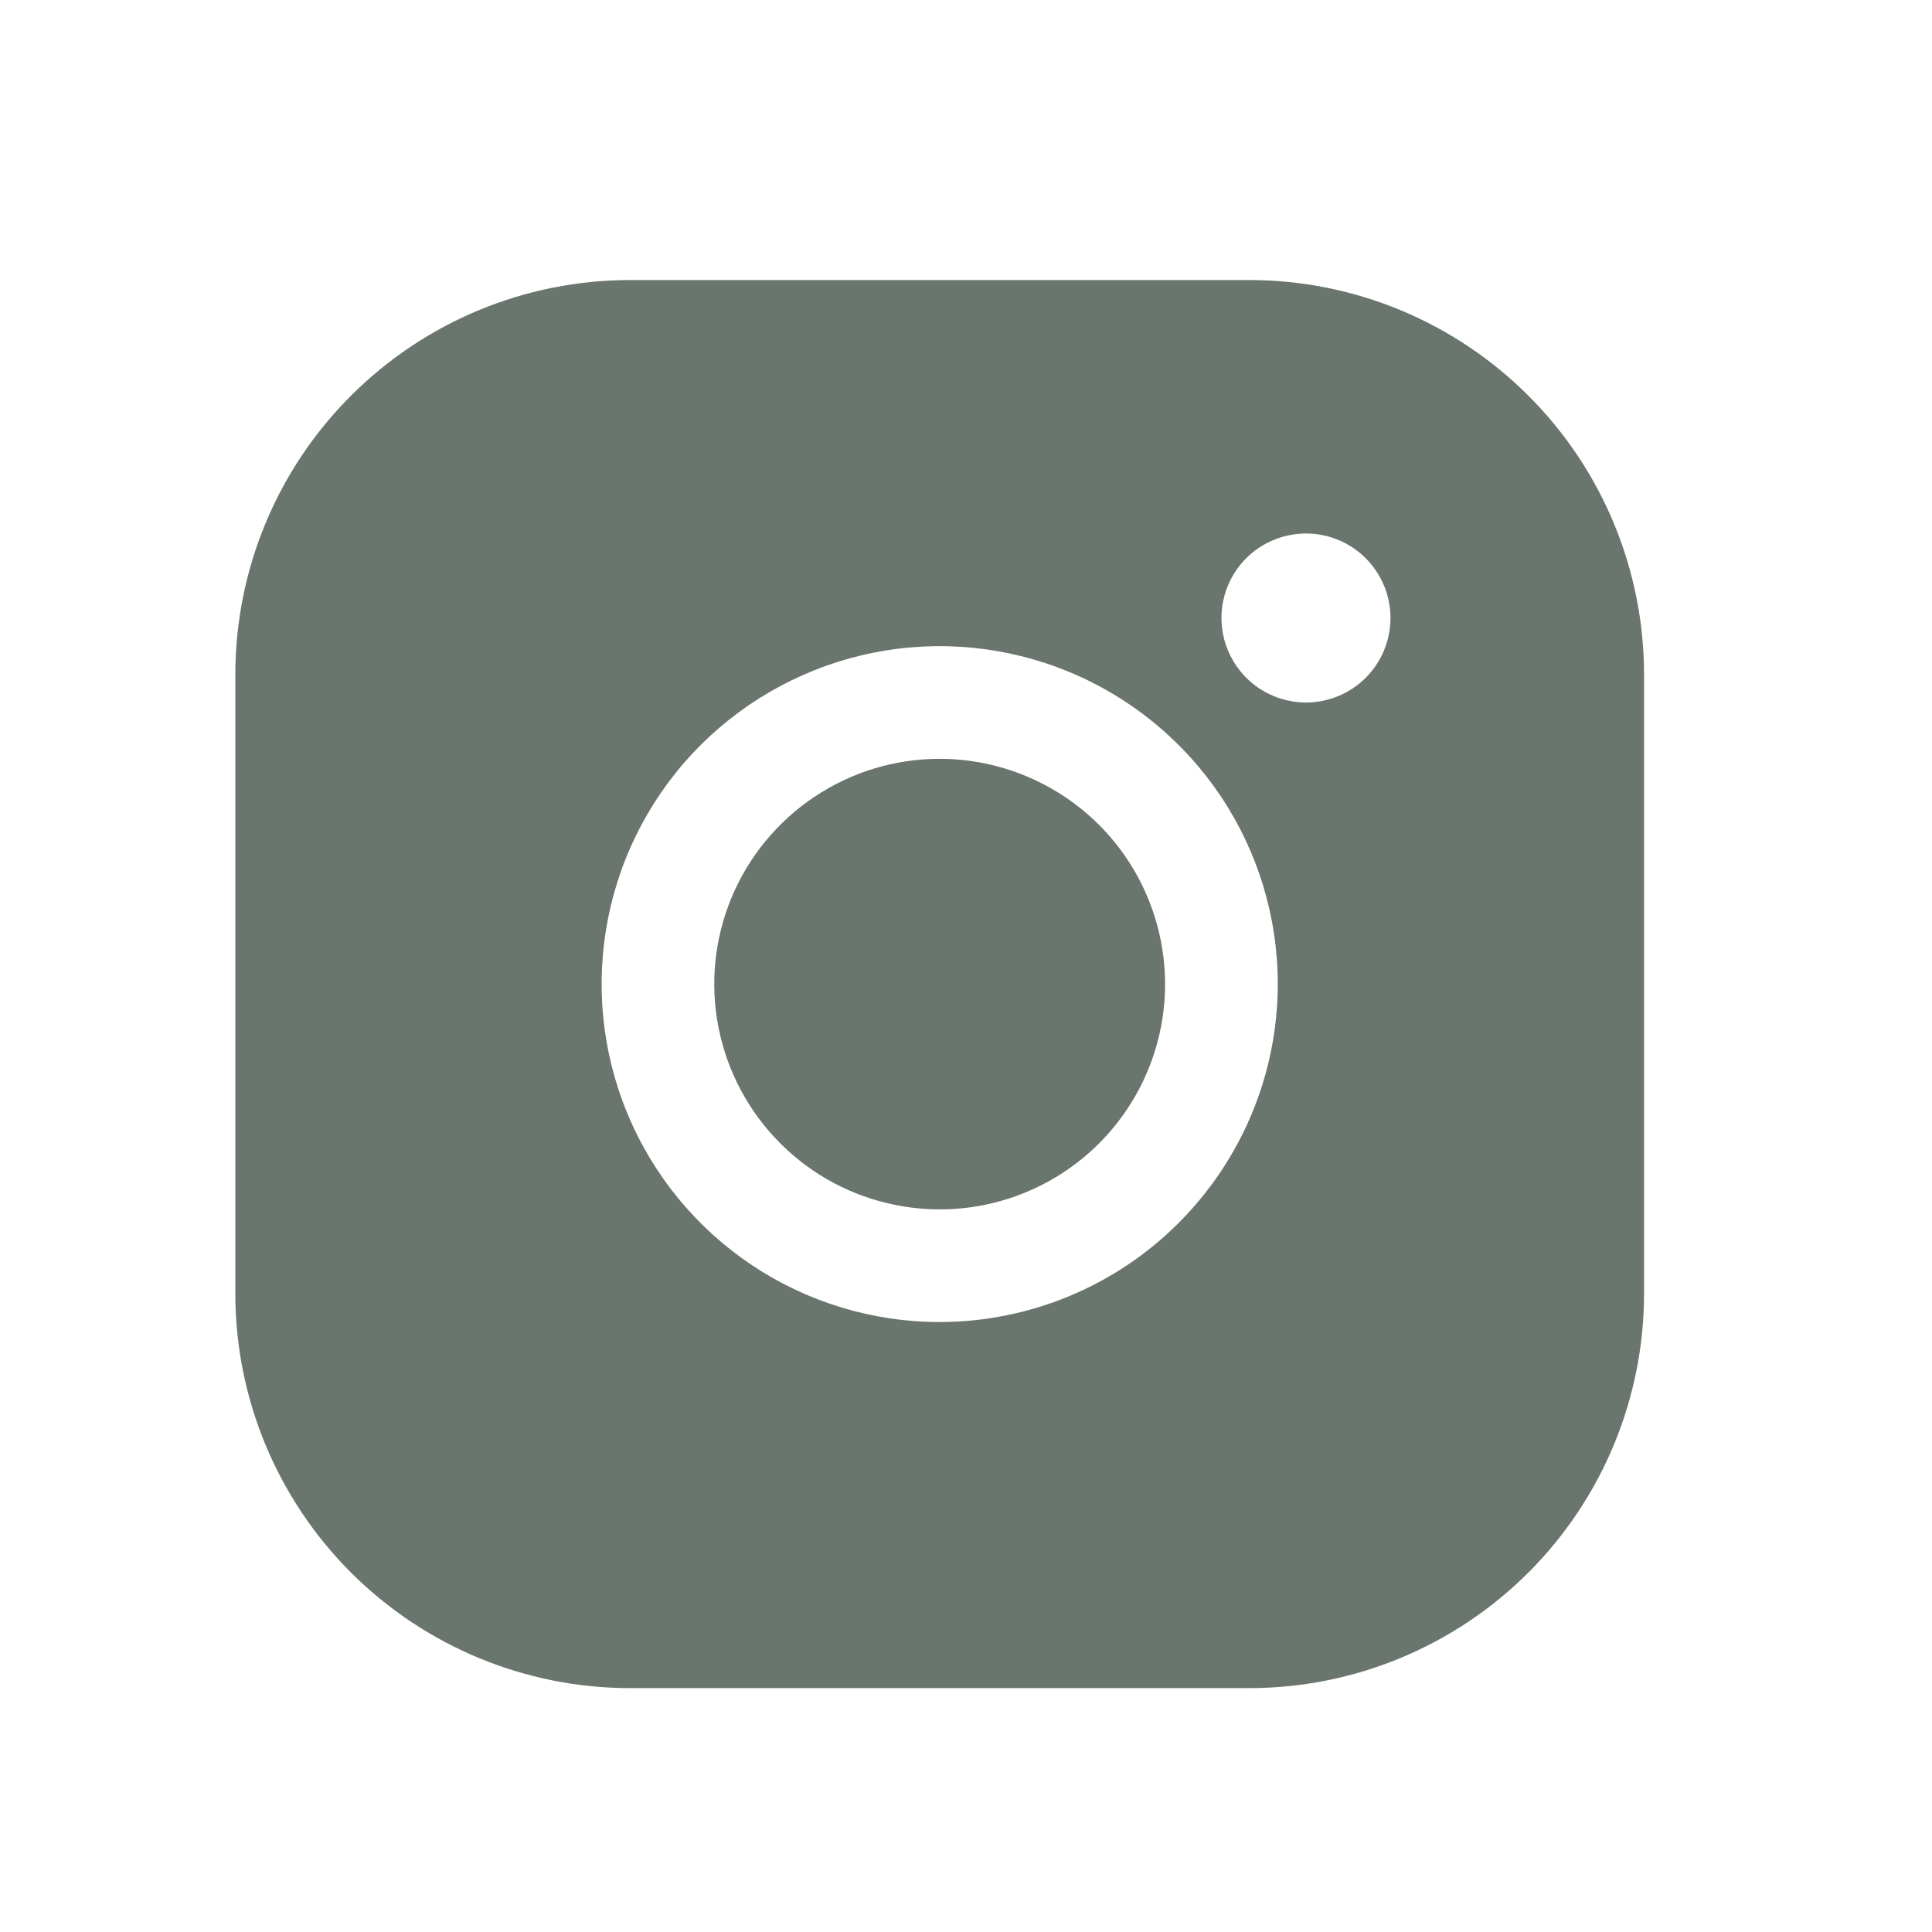 <?xml version="1.0" encoding="UTF-8"?> <svg xmlns="http://www.w3.org/2000/svg" width="21" height="21" viewBox="0 0 21 21" fill="none"> <path d="M12.664 10.697C12.664 11.181 12.52 11.655 12.251 12.057C11.982 12.46 11.599 12.774 11.152 12.959C10.704 13.145 10.211 13.193 9.736 13.098C9.261 13.004 8.824 12.771 8.482 12.428C8.139 12.086 7.906 11.649 7.811 11.174C7.716 10.699 7.765 10.207 7.95 9.76C8.136 9.312 8.45 8.93 8.853 8.661C9.256 8.391 9.729 8.248 10.214 8.248C10.864 8.249 11.486 8.507 11.946 8.966C12.405 9.425 12.663 10.047 12.664 10.697ZM17.87 7.329V14.064C17.869 15.2 17.417 16.289 16.613 17.093C15.809 17.896 14.72 18.348 13.583 18.349H6.845C5.708 18.348 4.619 17.896 3.815 17.093C3.011 16.289 2.559 15.2 2.558 14.064V7.329C2.559 6.193 3.011 5.104 3.815 4.301C4.619 3.497 5.708 3.045 6.845 3.044H13.583C14.72 3.045 15.809 3.497 16.613 4.301C17.417 5.104 17.869 6.193 17.87 7.329ZM13.889 10.697C13.889 9.97 13.674 9.26 13.27 8.656C12.866 8.052 12.292 7.581 11.62 7.303C10.949 7.025 10.21 6.952 9.497 7.094C8.784 7.236 8.129 7.586 7.615 8.099C7.101 8.613 6.751 9.267 6.61 9.98C6.468 10.693 6.541 11.431 6.819 12.102C7.097 12.774 7.568 13.347 8.172 13.751C8.777 14.155 9.487 14.37 10.214 14.37C11.188 14.369 12.123 13.982 12.811 13.293C13.5 12.604 13.888 11.671 13.889 10.697ZM15.114 6.717C15.114 6.536 15.06 6.358 14.959 6.207C14.858 6.056 14.715 5.938 14.547 5.869C14.379 5.799 14.194 5.781 14.016 5.817C13.838 5.852 13.674 5.939 13.546 6.068C13.417 6.196 13.33 6.36 13.294 6.538C13.259 6.716 13.277 6.901 13.347 7.069C13.416 7.236 13.534 7.38 13.685 7.481C13.836 7.582 14.014 7.636 14.195 7.636C14.439 7.636 14.673 7.539 14.845 7.367C15.017 7.194 15.114 6.961 15.114 6.717Z" fill="#69756D"></path> </svg> 